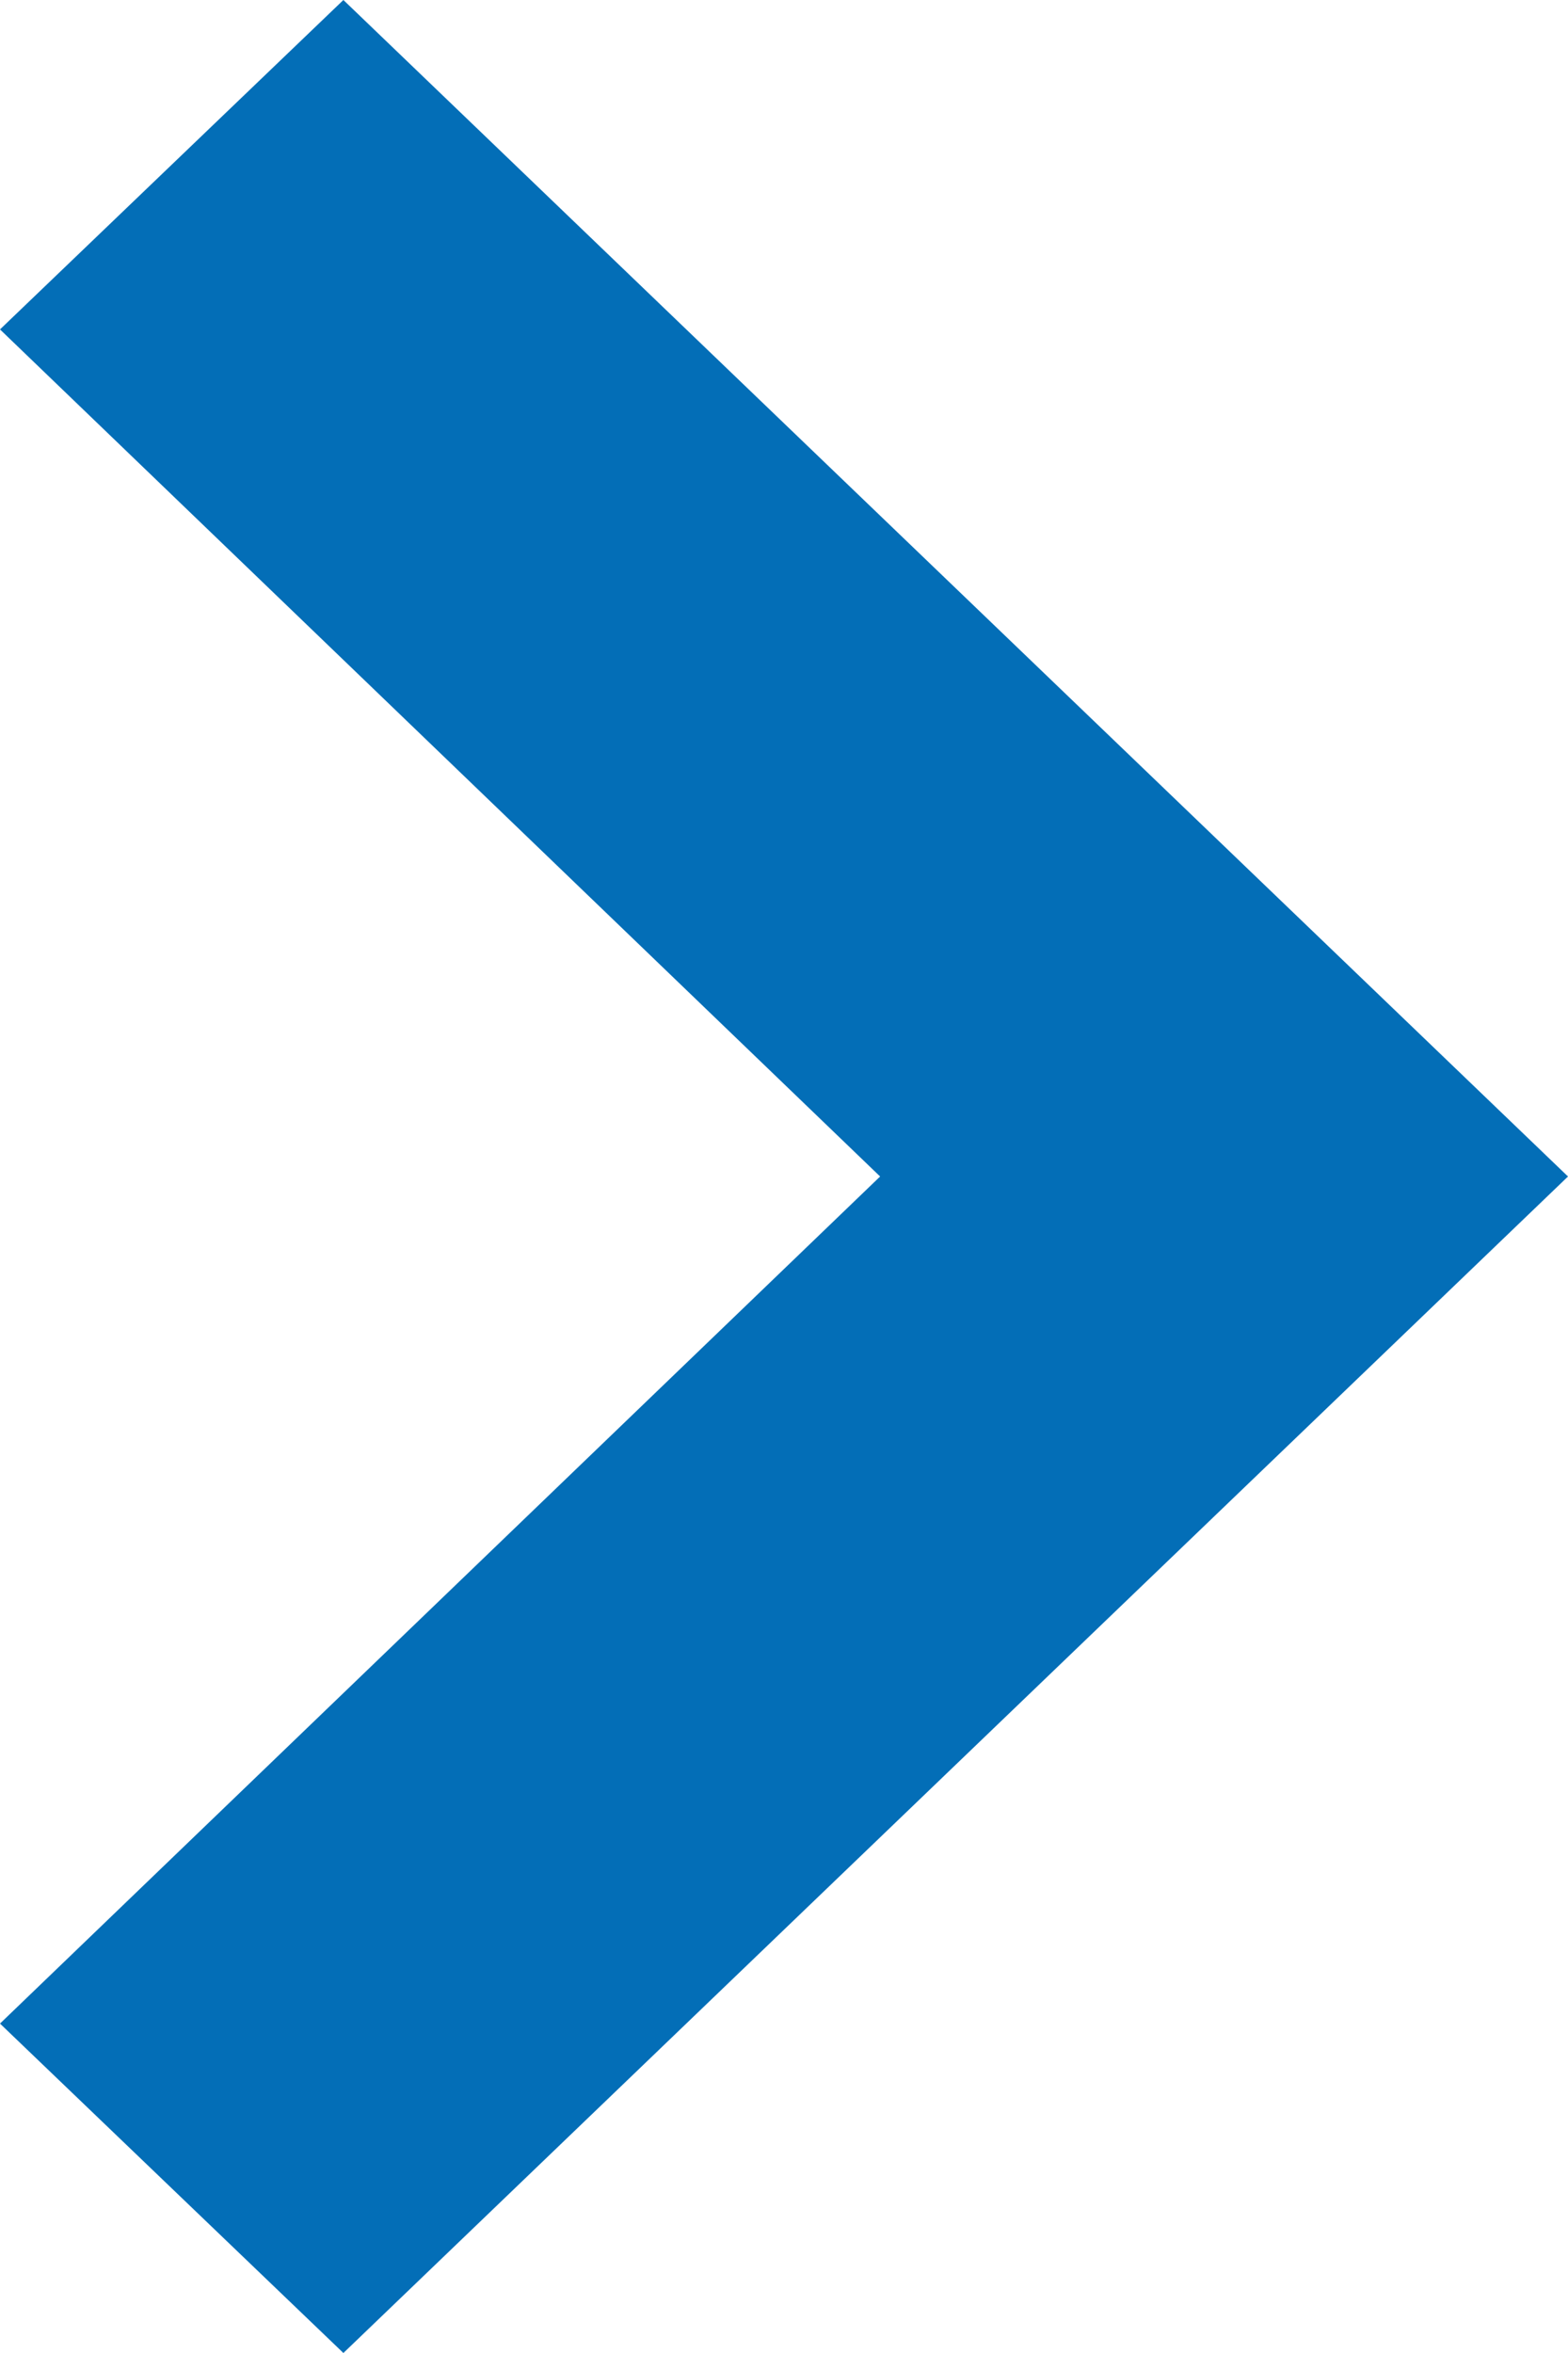 <svg width="10" height="15" viewBox="0 0 10 15" fill="none" xmlns="http://www.w3.org/2000/svg"><path fill-rule="evenodd" clip-rule="evenodd" d="M2.19 0L0 2.1l5.613 5.4L0 12.9 2.19 15 10 7.5 2.19 0z" fill="#036EB7"/></svg>